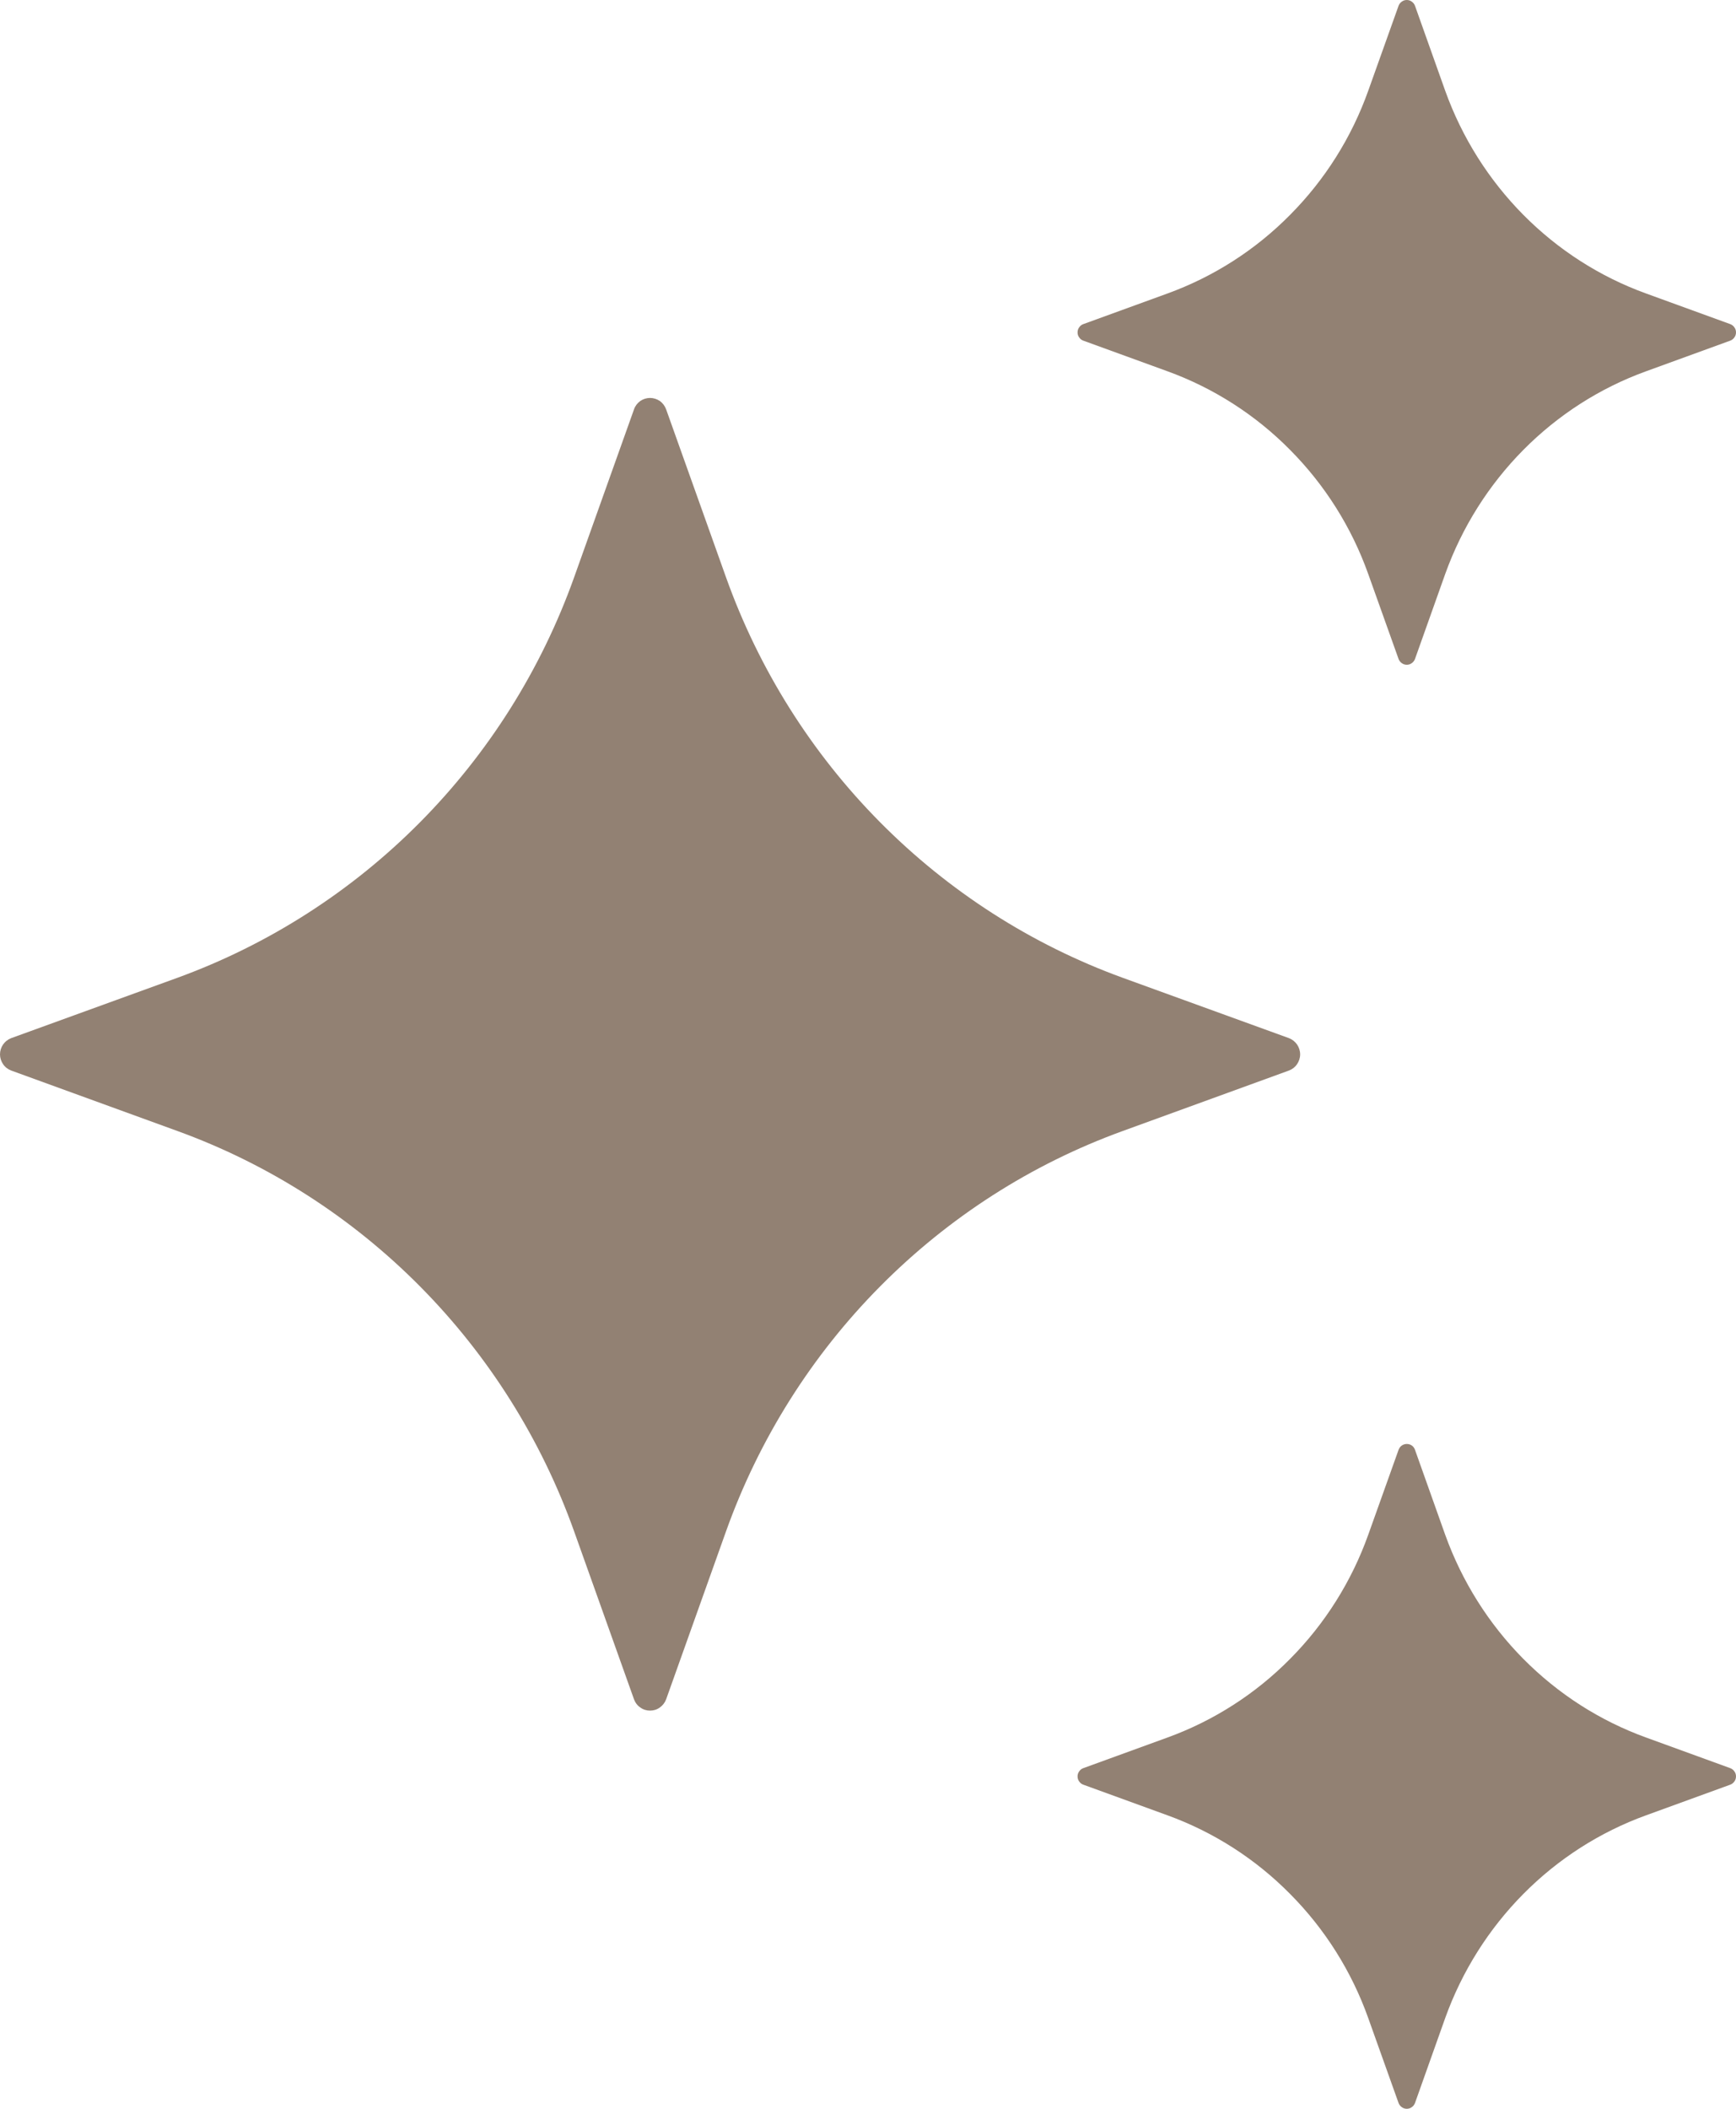 <svg width="14" height="17" viewBox="0 0 14 17" fill="none" xmlns="http://www.w3.org/2000/svg">
<path d="M5.372 3.3L5.855 4.654C6.12 5.396 6.544 6.07 7.097 6.628C7.65 7.186 8.317 7.614 9.053 7.882L10.395 8.369C10.421 8.379 10.444 8.397 10.46 8.42C10.476 8.443 10.485 8.471 10.485 8.5C10.485 8.528 10.476 8.556 10.46 8.579C10.444 8.603 10.421 8.62 10.395 8.63L9.053 9.118C8.317 9.385 7.65 9.813 7.097 10.371C6.544 10.929 6.12 11.603 5.855 12.345L5.372 13.699C5.362 13.726 5.344 13.749 5.321 13.765C5.298 13.782 5.271 13.79 5.242 13.79C5.214 13.79 5.187 13.782 5.164 13.765C5.14 13.749 5.123 13.726 5.113 13.699L4.63 12.345C4.365 11.603 3.941 10.929 3.388 10.371C2.835 9.813 2.167 9.385 1.432 9.118L0.09 8.63C0.064 8.62 0.041 8.603 0.025 8.579C0.009 8.556 0 8.528 0 8.5C0 8.471 0.009 8.443 0.025 8.42C0.041 8.397 0.064 8.379 0.09 8.369L1.432 7.882C2.167 7.614 2.835 7.186 3.388 6.628C3.941 6.07 4.365 5.396 4.63 4.654L5.113 3.3C5.122 3.273 5.14 3.25 5.163 3.233C5.186 3.217 5.214 3.208 5.242 3.208C5.271 3.208 5.298 3.217 5.322 3.233C5.345 3.25 5.362 3.273 5.372 3.3ZM11.411 0.046L11.655 0.732C11.79 1.108 12.005 1.449 12.284 1.731C12.564 2.014 12.902 2.231 13.275 2.366L13.954 2.613C13.967 2.618 13.979 2.627 13.987 2.639C13.996 2.651 14 2.665 14 2.68C14 2.694 13.996 2.708 13.987 2.72C13.979 2.732 13.967 2.741 13.954 2.746L13.275 2.993C12.902 3.128 12.564 3.345 12.284 3.628C12.005 3.91 11.79 4.251 11.655 4.627L11.411 5.313C11.406 5.326 11.397 5.338 11.385 5.346C11.373 5.355 11.359 5.359 11.345 5.359C11.331 5.359 11.317 5.355 11.305 5.346C11.293 5.338 11.284 5.326 11.279 5.313L11.034 4.627C10.9 4.251 10.685 3.91 10.405 3.628C10.126 3.345 9.787 3.128 9.415 2.993L8.736 2.746C8.722 2.741 8.711 2.732 8.703 2.72C8.694 2.708 8.69 2.694 8.69 2.68C8.69 2.665 8.694 2.651 8.703 2.639C8.711 2.627 8.722 2.618 8.736 2.613L9.415 2.366C9.787 2.231 10.126 2.014 10.405 1.731C10.685 1.449 10.9 1.108 11.034 0.732L11.279 0.046C11.284 0.033 11.293 0.021 11.305 0.013C11.317 0.004 11.331 0 11.345 0C11.359 0 11.373 0.004 11.385 0.013C11.397 0.021 11.406 0.033 11.411 0.046ZM11.411 11.687L11.655 12.373C11.79 12.748 12.005 13.09 12.284 13.372C12.564 13.655 12.902 13.872 13.275 14.007L13.954 14.254C13.967 14.259 13.979 14.268 13.987 14.28C13.996 14.292 14 14.306 14 14.32C14 14.335 13.996 14.349 13.987 14.361C13.979 14.373 13.967 14.382 13.954 14.387L13.275 14.634C12.902 14.769 12.564 14.986 12.284 15.269C12.005 15.551 11.79 15.892 11.655 16.268L11.411 16.954C11.406 16.967 11.397 16.979 11.385 16.987C11.373 16.996 11.359 17 11.345 17C11.331 17 11.317 16.996 11.305 16.987C11.293 16.979 11.284 16.967 11.279 16.954L11.034 16.268C10.9 15.892 10.685 15.551 10.405 15.269C10.126 14.986 9.787 14.769 9.415 14.634L8.736 14.387C8.722 14.382 8.711 14.373 8.703 14.361C8.694 14.349 8.69 14.335 8.69 14.32C8.69 14.306 8.694 14.292 8.703 14.28C8.711 14.268 8.722 14.259 8.736 14.254L9.415 14.007C9.787 13.872 10.126 13.655 10.405 13.372C10.685 13.09 10.9 12.748 11.034 12.373L11.279 11.687C11.302 11.625 11.389 11.625 11.411 11.687Z" fill="#928173"/>
</svg>
